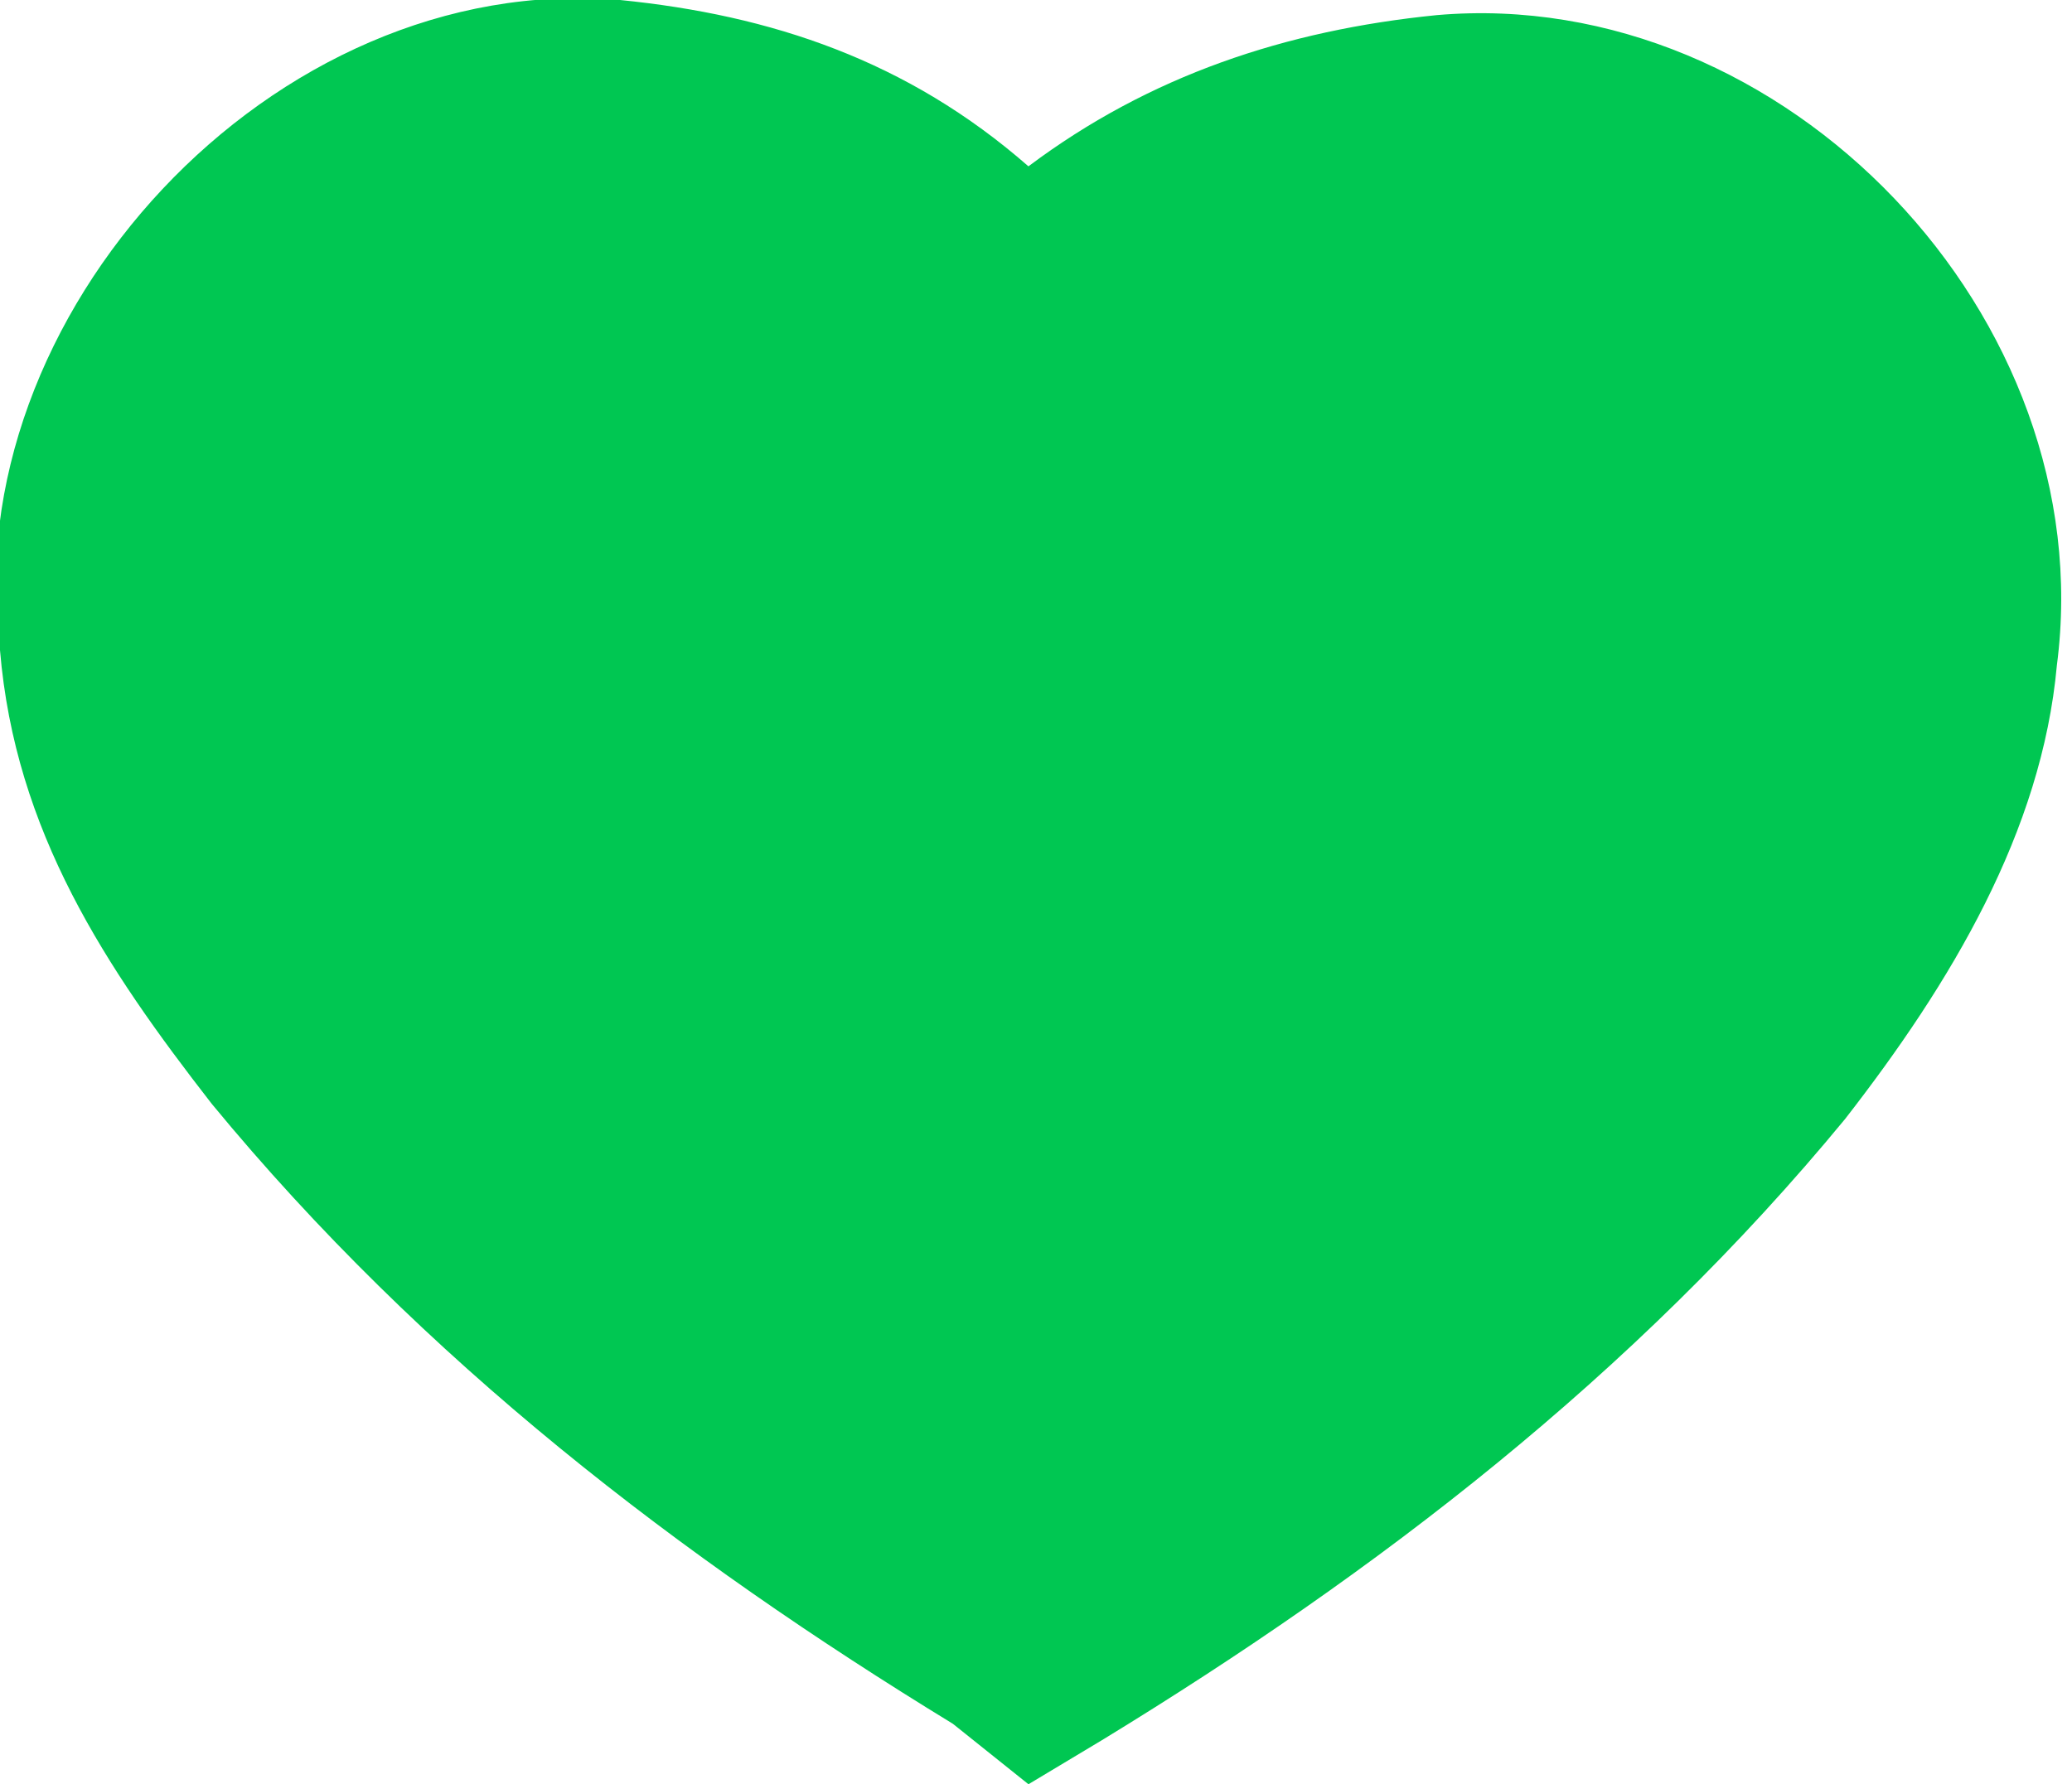 <svg xmlns="http://www.w3.org/2000/svg" viewBox="0 0 13.7 11.8"><rect x="-13.2" y="-7.3" fill="none" width="40" height="40"/><path fill="#00C752" d="M6.8 11.8l.5-.3c1.8-1.1 3.5-2.4 4.9-4.1.7-.9 1.3-1.9 1.4-3 .3-2.3-1.8-4.5-4.1-4.3-1 .1-1.9.4-2.7 1C6 .4 5.1.1 4.1 0 1.8-.2-.3 2.1 0 4.3c.1 1.2.7 2.1 1.4 3 1.4 1.7 3.1 3 4.9 4.1l.5.4z"/></svg>